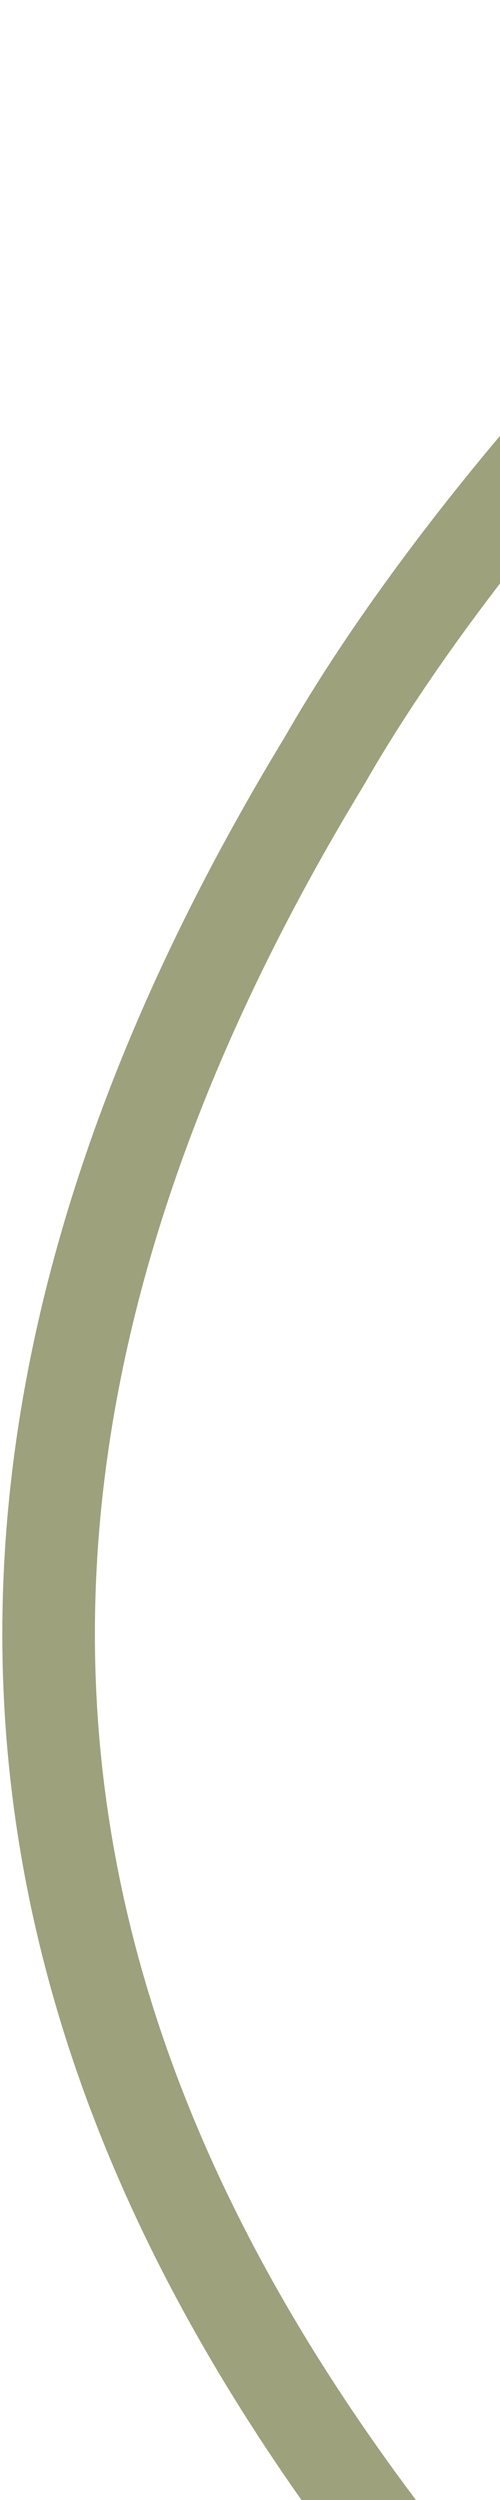 <svg width="216" height="1080" viewBox="0 0 216 1080" fill="none" xmlns="http://www.w3.org/2000/svg">
<g style="mix-blend-mode:multiply">
<path d="M946.336 -226.371C506.884 -142.456 225.878 178.484 140.306 328.465C-132.971 778.405 110.81 1084.83 394.261 1330.48C642.7 1545.79 962.899 1661.73 1120.24 1689.33C1323.59 1725.22 1775.55 1661.73 1956.63 1120.69C2137.72 579.66 1894.07 153.641 1749.61 8.261C1664.95 -104.915 1385.79 -310.287 946.336 -226.371Z" stroke="#9DA17C" stroke-width="40"/>
</g>
</svg>
